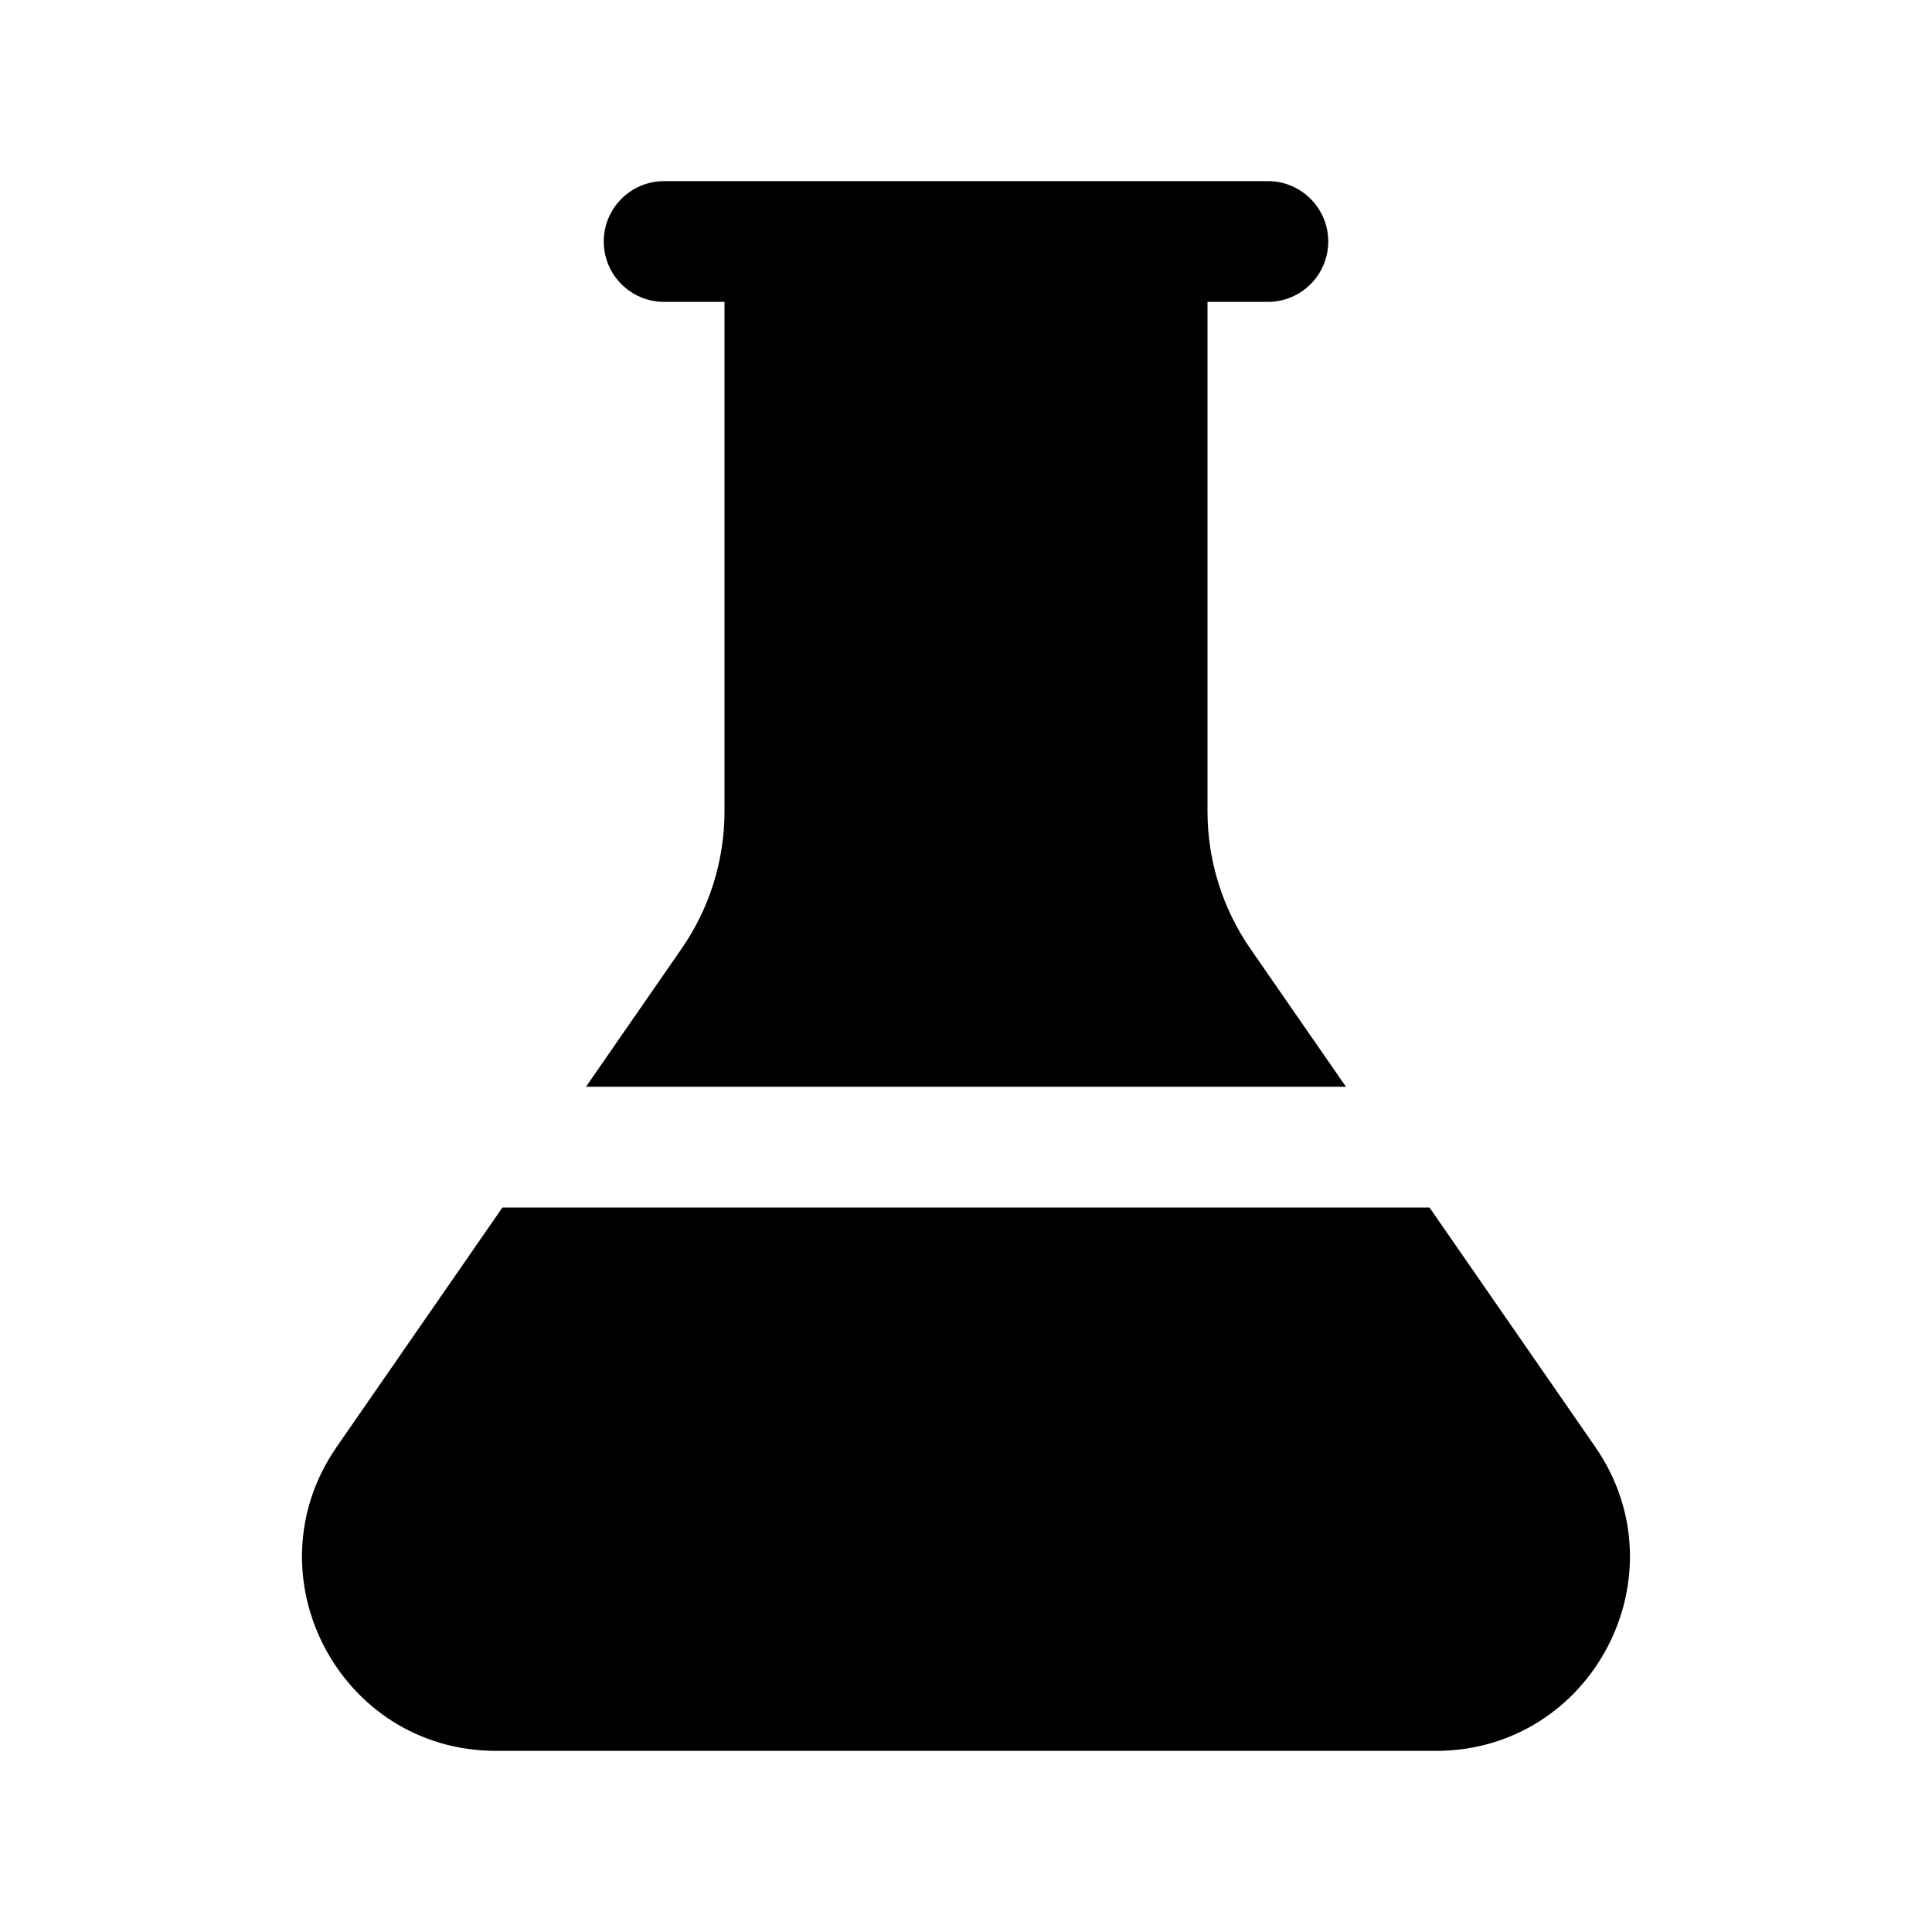 <svg xmlns="http://www.w3.org/2000/svg" viewBox="0 0 32 32" fill="none"><path d="M12 5V13.438C12 14.252 11.752 15.046 11.288 15.715L9.706 18H22.293L20.711 15.715C20.248 15.046 20 14.252 20 13.438V5H21C21.552 5 22 4.552 22 4C22 3.448 21.552 3 21 3H11C10.448 3 10 3.448 10 4C10 4.552 10.448 5 11 5H12ZM23.677 20H8.322L5.578 23.963C4.104 26.092 5.628 29 8.217 29H23.782C26.371 29 27.895 26.092 26.421 23.963L23.677 20Z" fill="currentColor"/></svg>